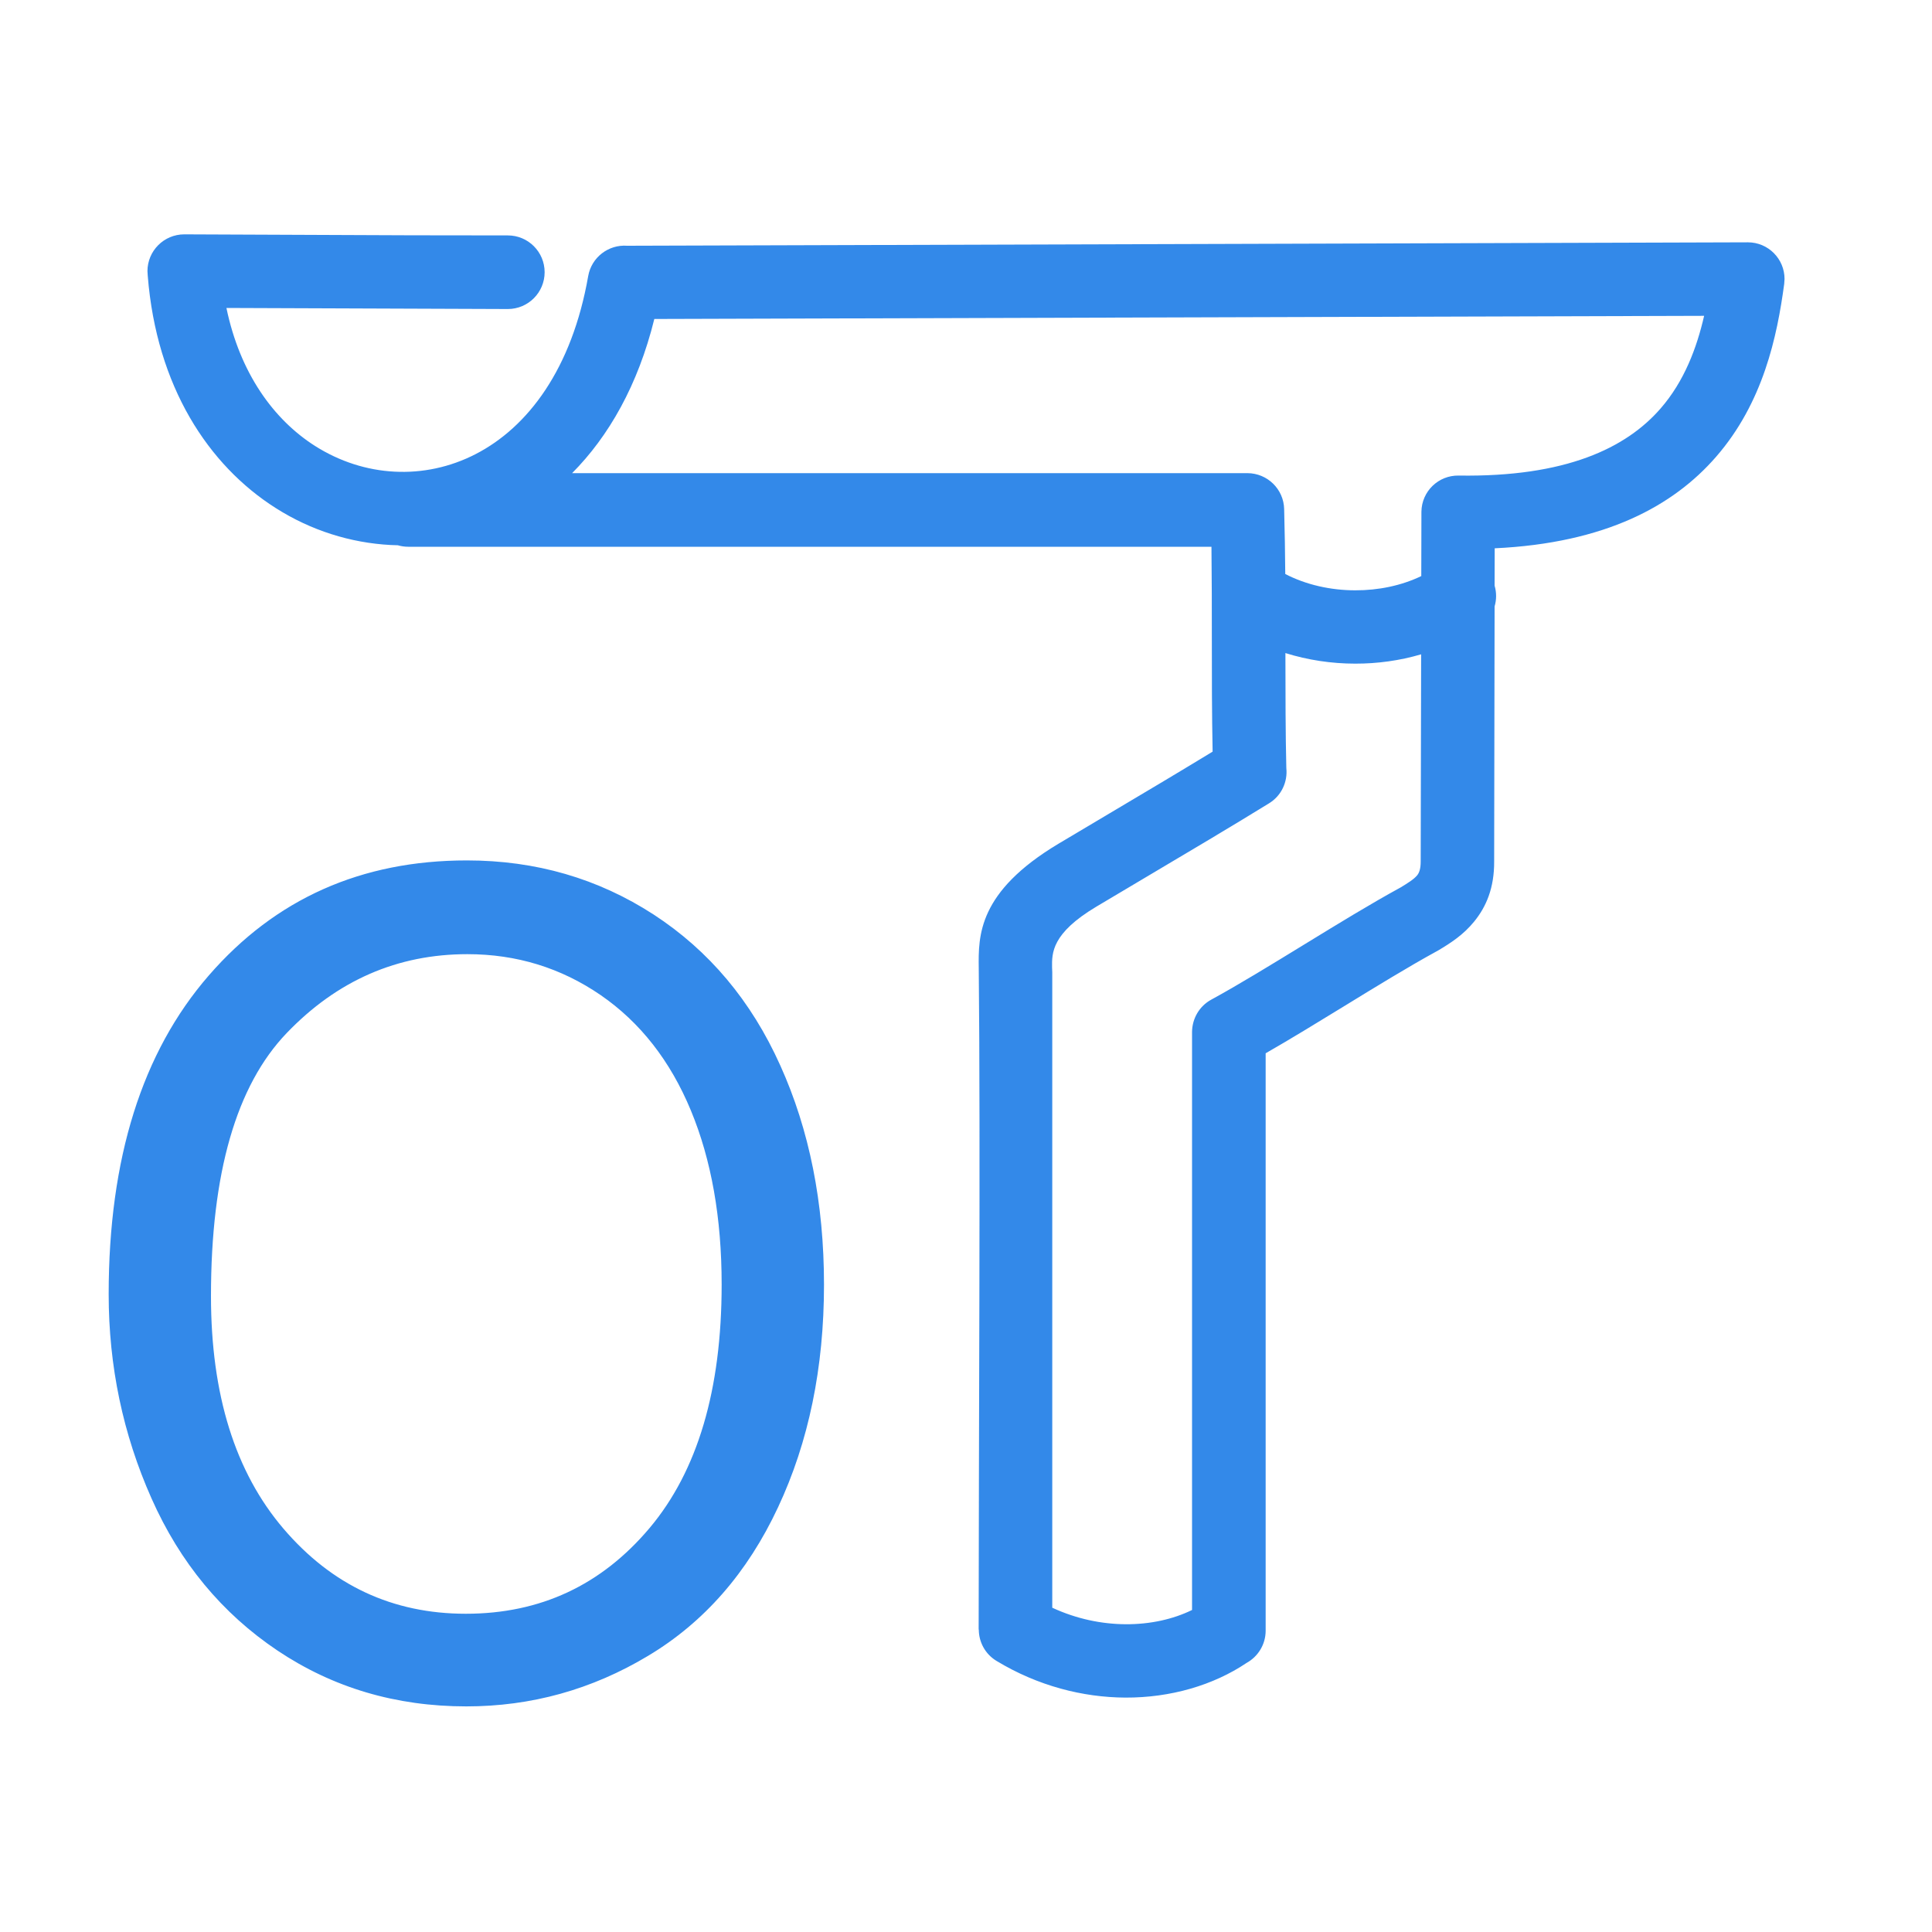 <?xml version="1.0" encoding="UTF-8"?>
<!DOCTYPE svg PUBLIC "-//W3C//DTD SVG 1.1//EN" "http://www.w3.org/Graphics/SVG/1.1/DTD/svg11.dtd">
<!-- Creator: CorelDRAW 2019 (64-Bit) -->
<svg xmlns="http://www.w3.org/2000/svg" xml:space="preserve" width="40px" height="40px" version="1.1" shape-rendering="geometricPrecision" text-rendering="geometricPrecision" image-rendering="optimizeQuality" fill-rule="evenodd" clip-rule="evenodd"
viewBox="0 0 40 40"
 xmlns:xlink="http://www.w3.org/1999/xlink">
 <g id="Слой_x0020_1">
  <g id="_2702473068016">
   <path fill="#1D7CE6" fill-rule="nonzero" fill-opacity="0.902" d="M10.514 4.874c0.421,0 0.762,0.341 0.762,0.762 0,0.42 -0.341,0.762 -0.762,0.762l-5.826 -0.022c0.28,1.347 0.974,2.31 1.836,2.858 0.508,0.322 1.074,0.502 1.644,0.531 0.569,0.03 1.148,-0.089 1.681,-0.364 1.082,-0.557 1.992,-1.762 2.329,-3.685 0.068,-0.389 0.421,-0.657 0.807,-0.628l23.203 -0.071c0.419,0 0.759,0.34 0.759,0.759l-0.007 0.102c-0.147,1.092 -0.435,2.459 -1.411,3.58 -0.882,1.014 -2.288,1.786 -4.583,1.894l-0.002 0.773c0.042,0.142 0.041,0.291 0,0.43l-0.009 5.28c0.003,0.547 -0.163,0.937 -0.414,1.245 -0.226,0.277 -0.484,0.442 -0.743,0.597l-0.051 0.028c-0.562,0.308 -1.24,0.723 -1.916,1.138 -0.544,0.333 -1.088,0.667 -1.607,0.964l0 11.954c0,0.288 -0.16,0.538 -0.395,0.668 -0.687,0.462 -1.574,0.722 -2.511,0.718 -0.879,-0.005 -1.81,-0.241 -2.667,-0.76 -0.236,-0.143 -0.366,-0.393 -0.366,-0.649l-0.003 0c0,-3.495 0.039,-10.2 0.002,-13.693 -0.009,-0.669 -0.02,-1.578 1.655,-2.579l1.051 -0.625c0.689,-0.409 1.378,-0.818 2.136,-1.279 -0.016,-0.812 -0.016,-1.552 -0.016,-2.291 0,-0.671 -0.001,-1.343 -0.008,-1.951l-16.63 0c-0.075,0 -0.147,-0.011 -0.216,-0.031l-0.146 -0.005c-0.833,-0.044 -1.653,-0.302 -2.381,-0.765 -1.398,-0.887 -2.468,-2.519 -2.65,-4.808l-0.006 -0.097c0,-0.42 0.341,-0.762 0.762,-0.762l3.353 0.014c0.816,0.004 1.633,0.008 3.346,0.008zm-8.264 21.922c0,-2.809 0.691,-5.01 2.072,-6.599 1.38,-1.59 3.16,-2.383 5.344,-2.383 1.43,0 2.717,0.375 3.866,1.12 1.146,0.746 2.022,1.787 2.623,3.125 0.602,1.333 0.905,2.847 0.905,4.54 0,1.716 -0.317,3.254 -0.951,4.607 -0.634,1.357 -1.532,2.383 -2.692,3.077 -1.164,0.698 -2.418,1.046 -3.762,1.046 -1.46,0 -2.761,-0.387 -3.91,-1.156 -1.146,-0.769 -2.018,-1.819 -2.609,-3.152 -0.591,-1.329 -0.886,-2.738 -0.886,-4.225zm2.118 0.039c0,2.04 0.501,3.645 1.503,4.817 1.002,1.172 2.26,1.759 3.773,1.759 1.542,0 2.807,-0.591 3.805,-1.775 0.995,-1.183 1.492,-2.864 1.492,-5.041 0,-1.377 -0.212,-2.58 -0.638,-3.606 -0.425,-1.025 -1.048,-1.822 -1.866,-2.386 -0.822,-0.564 -1.741,-0.848 -2.761,-0.848 -1.448,0 -2.695,0.544 -3.74,1.633 -1.045,1.089 -1.568,2.903 -1.568,5.447zm22.242 -14.951c0.431,0.224 0.939,0.337 1.449,0.338 0.48,0.001 0.956,-0.097 1.367,-0.295l0.003 -1.334c0.006,-0.42 0.351,-0.754 0.771,-0.747 2.218,0.034 3.467,-0.569 4.18,-1.388 0.492,-0.565 0.75,-1.257 0.902,-1.919l-21.735 0.065c-0.338,1.37 -0.945,2.43 -1.702,3.192l13.983 0c0.412,0.002 0.75,0.331 0.759,0.744 0.013,0.471 0.019,0.914 0.023,1.344zm2.813 1.663c-0.441,0.13 -0.904,0.194 -1.364,0.193 -0.49,0 -0.982,-0.074 -1.446,-0.219 0.001,0.849 0.002,1.686 0.019,2.382 0.03,0.283 -0.1,0.571 -0.358,0.729 -0.802,0.494 -1.667,1.006 -2.53,1.518l-1.048 0.623c-0.923,0.552 -0.918,0.957 -0.914,1.254l0.004 0.104 0 13.155c0.5,0.232 1.022,0.339 1.518,0.342 0.506,0.003 0.982,-0.102 1.376,-0.295l0 -11.97c0.003,-0.269 0.146,-0.53 0.399,-0.667 0.567,-0.309 1.254,-0.731 1.94,-1.151 0.676,-0.414 1.352,-0.829 1.98,-1.172 0.14,-0.085 0.276,-0.169 0.343,-0.252 0.043,-0.053 0.072,-0.138 0.072,-0.286l0.009 -4.288z"/>
   <rect fill="none" width="40" height="40"/>
  </g>
 </g>
</svg>
